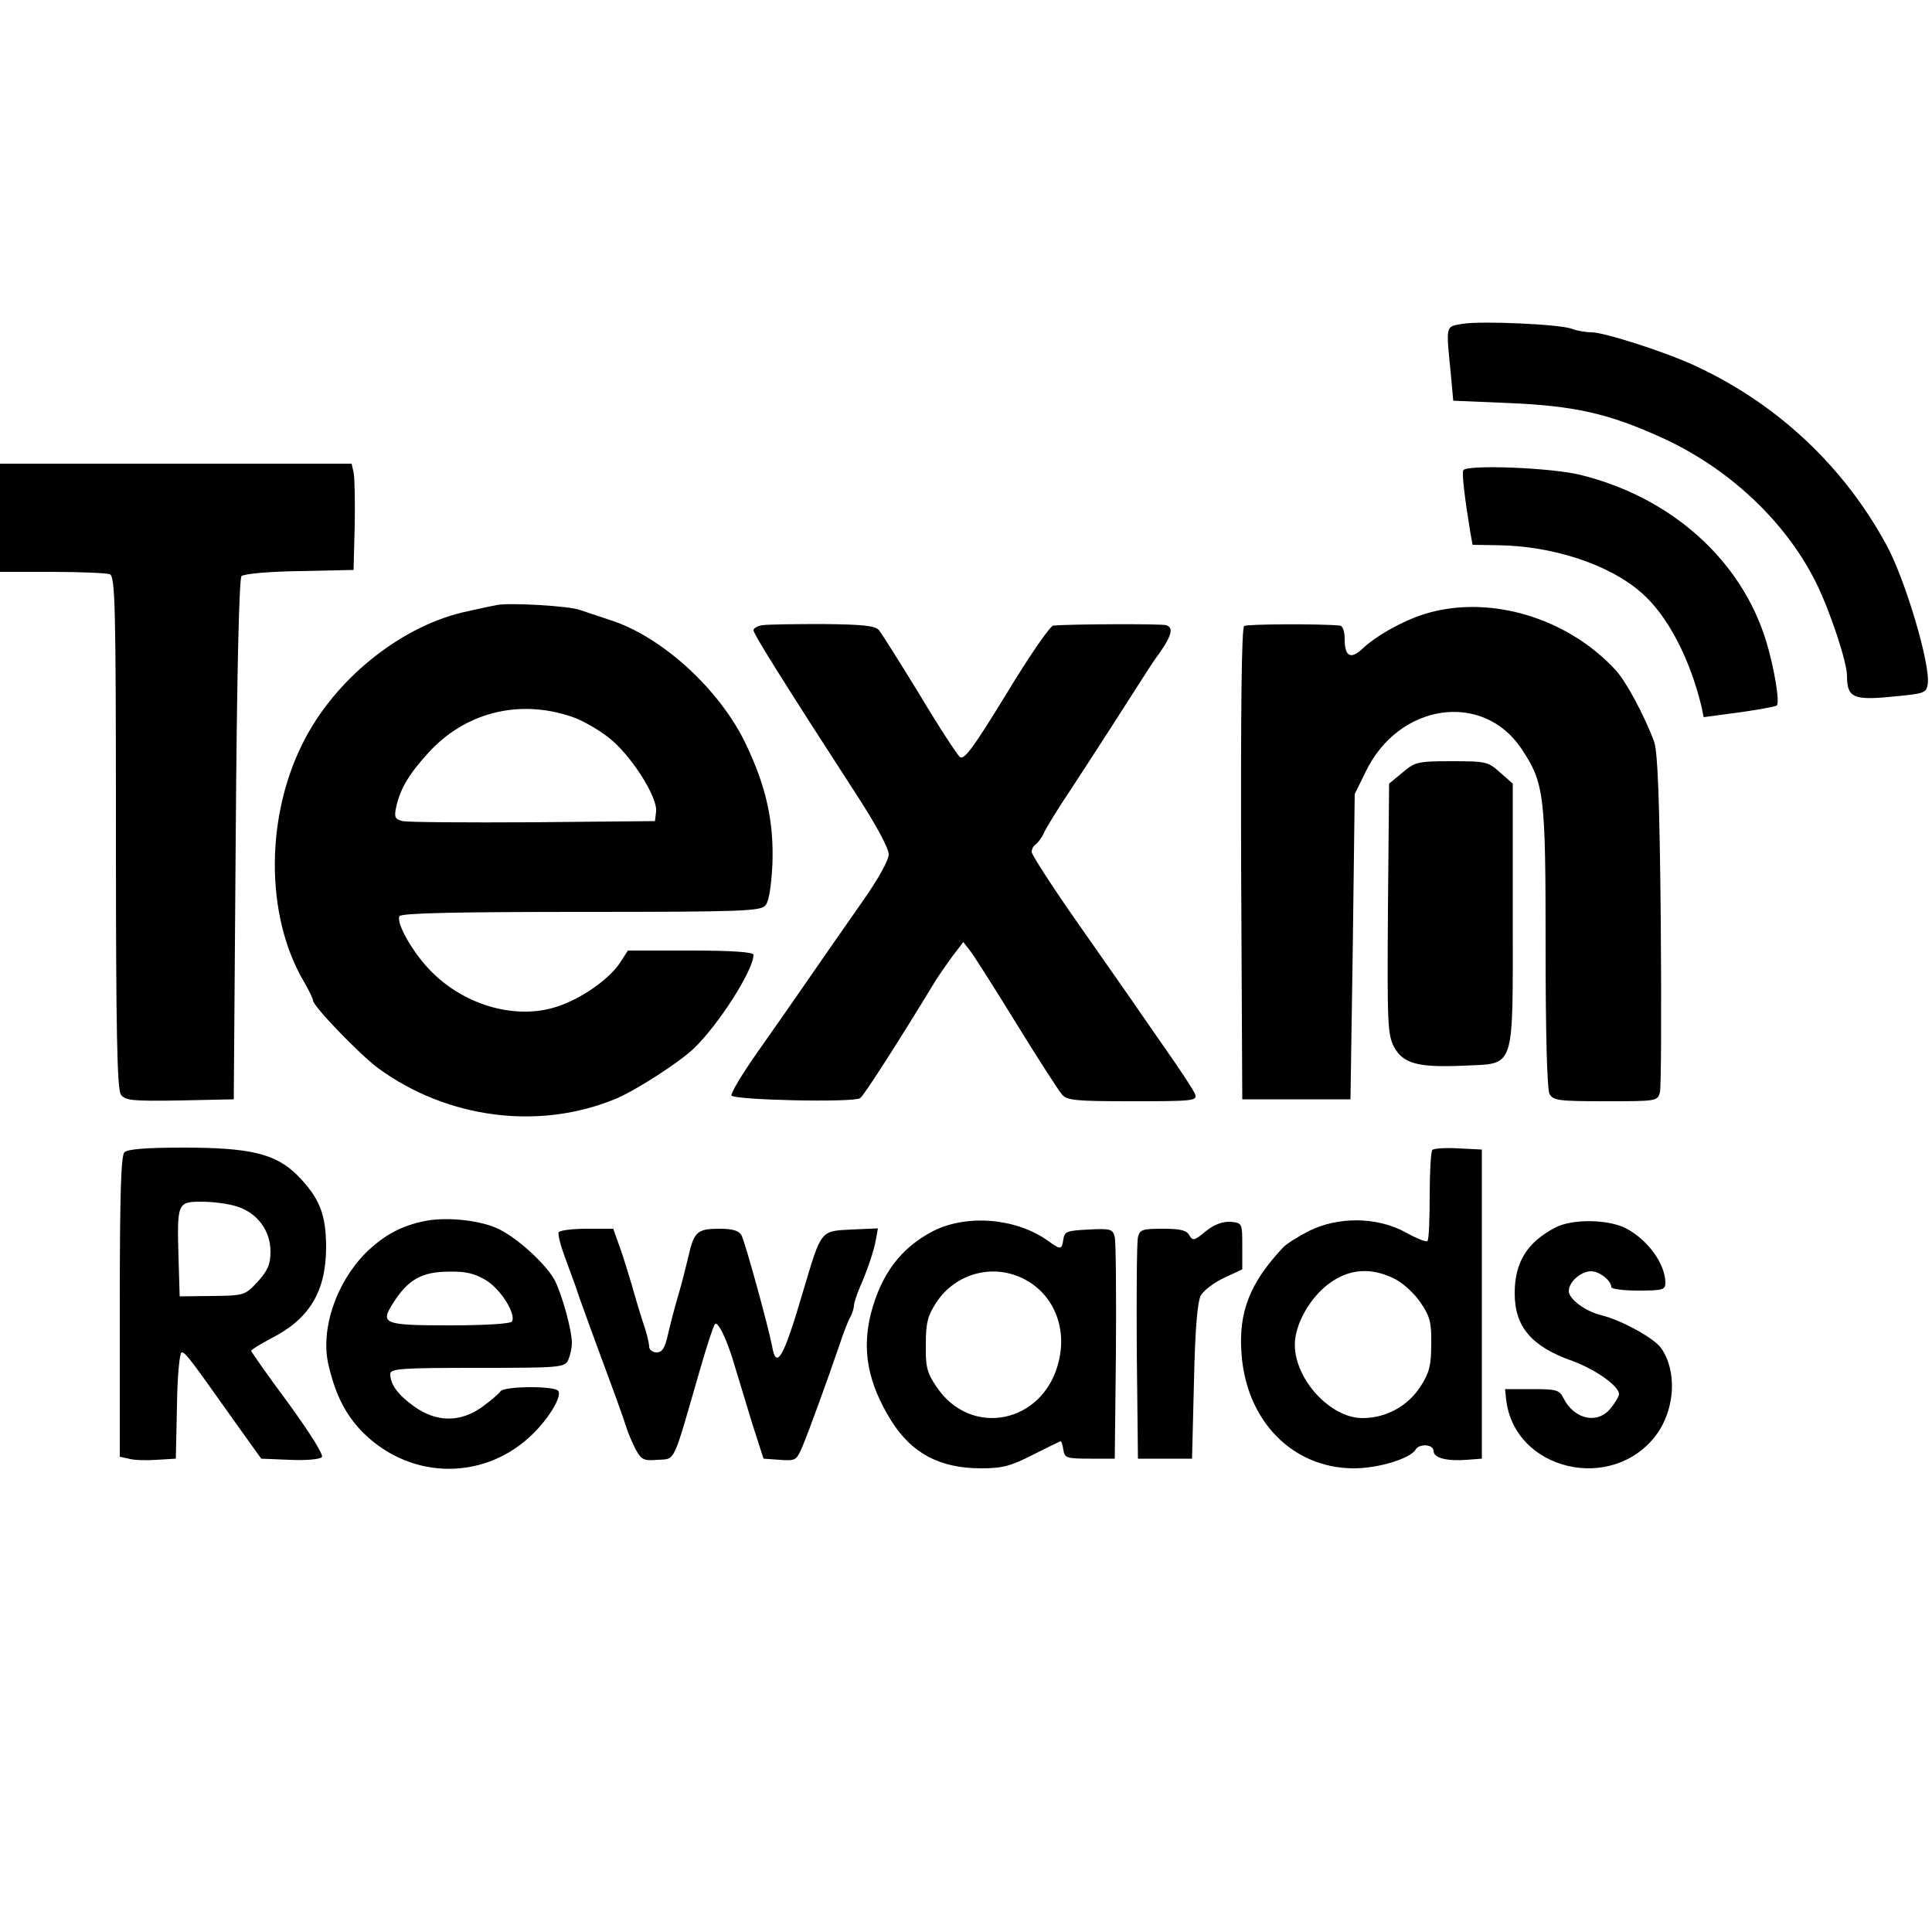 <?xml version="1.0" standalone="no"?>
<!DOCTYPE svg PUBLIC "-//W3C//DTD SVG 20010904//EN"
 "http://www.w3.org/TR/2001/REC-SVG-20010904/DTD/svg10.dtd">
<svg version="1.0" xmlns="http://www.w3.org/2000/svg"
 width="500pt" height="500pt" viewBox="0 0 500 500"
 preserveAspectRatio="xMidYMid meet">
<g transform="translate(0,500) scale(0.1,-0.1)"
fill="#000000" stroke="none">
<path d="M3785 4162 c-45 -8 -43 -1 -30 -133 l6 -66 142 -6 c171 -7 259 -27
394 -88 176 -79 324 -218 403 -377 36 -73 80 -205 80 -241 0 -56 16 -64 116
-54 85 8 89 9 93 33 7 51 -58 270 -107 360 -111 204 -282 364 -492 462 -76 36
-238 88 -271 88 -15 0 -38 4 -51 9 -31 12 -233 21 -283 13z"/>
<path d="M0 3660 l0 -140 134 0 c74 0 141 -3 150 -6 14 -6 16 -74 16 -668 0
-516 3 -666 13 -679 11 -15 29 -17 152 -15 l140 3 5 672 c3 437 9 676 15 682
6 6 73 12 150 13 l140 3 3 115 c1 63 0 125 -3 138 l-5 22 -455 0 -455 0 0
-140z"/>
<path d="M3787 3783 c-4 -7 3 -68 18 -160 l6 -33 62 -1 c143 -1 291 -49 375
-123 68 -59 126 -171 156 -297 l5 -25 90 12 c50 7 94 15 99 18 9 5 -6 97 -27
166 -64 210 -245 373 -481 431 -76 19 -294 27 -303 12z"/>
<path d="M1285 3434 c-11 -2 -45 -9 -75 -16 -163 -34 -332 -165 -418 -325
-106 -196 -108 -462 -4 -636 12 -21 22 -42 22 -46 0 -15 120 -139 168 -175
180 -132 419 -162 617 -79 52 22 162 93 200 129 64 61 155 203 155 243 0 7
-55 11 -162 11 l-163 0 -20 -31 c-28 -43 -101 -94 -163 -114 -105 -35 -237 2
-324 89 -48 47 -94 128 -84 145 5 8 148 11 470 11 419 0 465 2 477 17 9 10 15
49 18 106 4 111 -16 201 -69 312 -67 140 -216 277 -350 320 -30 10 -66 22 -78
26 -27 11 -187 20 -217 13z m195 -289 c25 -8 67 -32 94 -53 57 -43 128 -154
124 -192 l-3 -25 -315 -3 c-173 -1 -325 0 -338 3 -20 5 -22 10 -17 35 10 47
32 85 82 140 95 106 236 142 373 95z"/>
<path d="M3697 3414 c-55 -15 -130 -55 -169 -91 -32 -31 -48 -23 -48 23 0 20
-5 34 -12 35 -51 5 -240 4 -248 -1 -7 -4 -9 -222 -8 -616 l3 -609 140 0 140 0
6 395 5 395 28 57 c85 178 303 210 403 61 60 -90 63 -118 63 -515 0 -229 4
-366 10 -379 10 -17 22 -19 145 -19 133 0 135 0 141 24 3 13 4 214 2 447 -3
312 -8 433 -17 459 -25 68 -72 155 -99 185 -123 134 -320 195 -485 149z"/>
<path d="M1973 3382 c-13 -2 -23 -8 -23 -13 0 -10 81 -139 272 -434 46 -71 78
-131 78 -146 0 -15 -27 -64 -70 -125 -38 -54 -99 -142 -135 -194 -36 -52 -97
-140 -136 -195 -38 -54 -68 -104 -66 -110 4 -12 316 -19 333 -7 9 5 103 152
197 307 7 11 25 37 41 59 l29 38 18 -23 c10 -13 64 -98 120 -189 56 -91 109
-173 117 -182 13 -16 35 -18 183 -18 156 0 168 1 162 18 -3 9 -39 64 -80 122
-40 58 -78 112 -83 120 -6 8 -66 95 -135 193 -69 98 -125 185 -125 192 0 8 5
17 11 20 5 4 15 17 20 28 5 12 36 63 69 112 52 79 158 244 193 299 7 11 24 38
40 59 30 44 34 63 15 69 -11 4 -250 3 -292 -1 -8 0 -63 -80 -121 -176 -87
-142 -110 -173 -121 -164 -7 6 -55 79 -105 163 -51 83 -98 158 -105 166 -11
11 -44 14 -146 15 -73 0 -143 -1 -155 -3z"/>
<path d="M3630 3001 l-35 -29 -3 -323 c-2 -301 -1 -326 16 -359 24 -43 62 -53
180 -48 135 7 127 -19 127 389 l0 341 -33 29 c-31 28 -37 29 -125 29 -88 0
-95 -2 -127 -29z"/>
<path d="M322 2018 c-9 -9 -12 -112 -12 -400 l0 -388 23 -5 c13 -4 46 -5 73
-3 l49 3 3 138 c1 77 7 137 12 137 10 0 21 -15 138 -180 l68 -95 73 -3 c41 -2
78 1 84 7 5 5 -27 57 -87 140 -53 71 -96 133 -96 135 0 3 23 17 51 32 99 50
142 120 143 234 0 88 -17 130 -75 189 -56 55 -120 71 -295 71 -96 0 -144 -4
-152 -12z m290 -140 c53 -16 88 -62 88 -117 0 -33 -7 -49 -33 -78 -33 -35 -34
-36 -118 -37 l-84 -1 -3 100 c-4 142 -3 145 60 145 28 0 68 -5 90 -12z"/>
<path d="M3707 2024 c-4 -4 -7 -58 -7 -119 0 -61 -2 -114 -6 -117 -3 -3 -28 7
-57 23 -73 40 -174 41 -250 3 -29 -15 -59 -34 -67 -43 -86 -92 -115 -167 -107
-274 12 -174 132 -297 291 -297 63 0 146 25 160 49 10 16 46 13 46 -4 0 -18
34 -27 86 -23 l39 3 0 400 0 400 -60 3 c-34 2 -64 0 -68 -4z m-97 -334 c22
-11 52 -39 67 -62 24 -35 28 -52 27 -107 0 -54 -5 -74 -27 -108 -33 -52 -90
-83 -151 -83 -83 0 -175 100 -175 190 0 52 38 120 87 157 53 40 111 44 172 13z"/>
<path d="M1105 1841 c-65 -12 -111 -37 -159 -84 -77 -78 -117 -198 -96 -289
19 -81 46 -132 91 -177 125 -123 317 -123 440 0 42 42 73 95 64 109 -8 14
-142 13 -150 -1 -4 -6 -25 -24 -47 -40 -57 -41 -119 -40 -176 1 -42 30 -62 57
-62 84 0 14 27 16 225 16 212 0 225 1 235 19 5 11 10 31 10 45 0 34 -25 124
-44 162 -21 40 -93 107 -143 132 -44 23 -131 33 -188 23z m154 -155 c38 -24
77 -87 66 -106 -4 -6 -70 -10 -161 -10 -171 0 -181 4 -147 57 39 62 75 82 146
82 44 1 66 -5 96 -23z"/>
<path d="M2415 1814 c-83 -43 -134 -110 -161 -213 -24 -95 -8 -180 52 -277 53
-85 126 -124 233 -124 56 0 77 6 134 35 38 19 70 35 72 35 2 0 5 -10 7 -22 3
-21 8 -23 68 -23 l65 0 3 275 c1 151 0 285 -3 298 -5 21 -10 23 -68 20 -56 -3
-62 -5 -65 -25 -4 -28 -7 -28 -40 -4 -83 59 -210 69 -297 25z m235 -124 c75
-38 112 -124 90 -213 -38 -161 -228 -200 -317 -65 -24 35 -28 52 -27 109 0 56
5 74 27 108 50 76 147 102 227 61z"/>
<path d="M3121 1814 c-30 -25 -34 -26 -43 -11 -7 13 -23 17 -68 17 -54 0 -60
-2 -65 -22 -3 -13 -4 -147 -3 -298 l3 -275 70 0 70 0 5 200 c3 138 9 207 18
223 7 12 34 33 60 45 l47 22 0 60 c0 59 0 60 -30 63 -20 1 -41 -6 -64 -24z"/>
<path d="M4025 1823 c-73 -38 -105 -90 -105 -170 0 -87 44 -138 149 -175 60
-22 121 -65 121 -86 0 -5 -9 -21 -21 -36 -34 -43 -95 -30 -123 26 -10 21 -19
23 -81 23 l-70 0 3 -28 c22 -183 274 -242 388 -91 49 66 55 165 13 225 -18 26
-102 72 -154 85 -42 10 -85 42 -85 63 0 23 31 51 58 51 21 0 52 -24 52 -41 0
-5 32 -9 70 -9 63 0 70 2 70 20 0 49 -46 112 -102 141 -46 24 -140 25 -183 2z"/>
<path d="M1446 1811 c-3 -4 4 -32 15 -62 11 -30 24 -65 29 -79 4 -14 22 -63
39 -110 58 -157 83 -225 91 -251 4 -14 15 -40 24 -58 16 -29 21 -32 58 -29 47
3 38 -14 108 228 18 63 36 118 40 123 8 10 33 -43 53 -113 9 -30 29 -95 44
-145 l29 -90 42 -3 c41 -3 43 -2 59 35 19 46 66 176 94 258 11 33 24 68 30 77
5 10 9 23 9 29 0 6 6 25 13 42 24 55 39 101 44 130 l5 28 -68 -3 c-81 -4 -78
0 -125 -158 -51 -174 -70 -208 -81 -143 -9 47 -69 267 -79 286 -7 12 -22 17
-58 17 -56 0 -65 -8 -79 -70 -6 -25 -17 -70 -26 -100 -9 -30 -21 -76 -27 -102
-8 -37 -15 -48 -30 -48 -10 0 -19 7 -19 15 0 8 -6 34 -14 57 -8 24 -22 70 -31
103 -10 33 -24 79 -33 103 l-15 42 -68 0 c-37 0 -70 -4 -73 -9z"/>
</g>
</svg>
